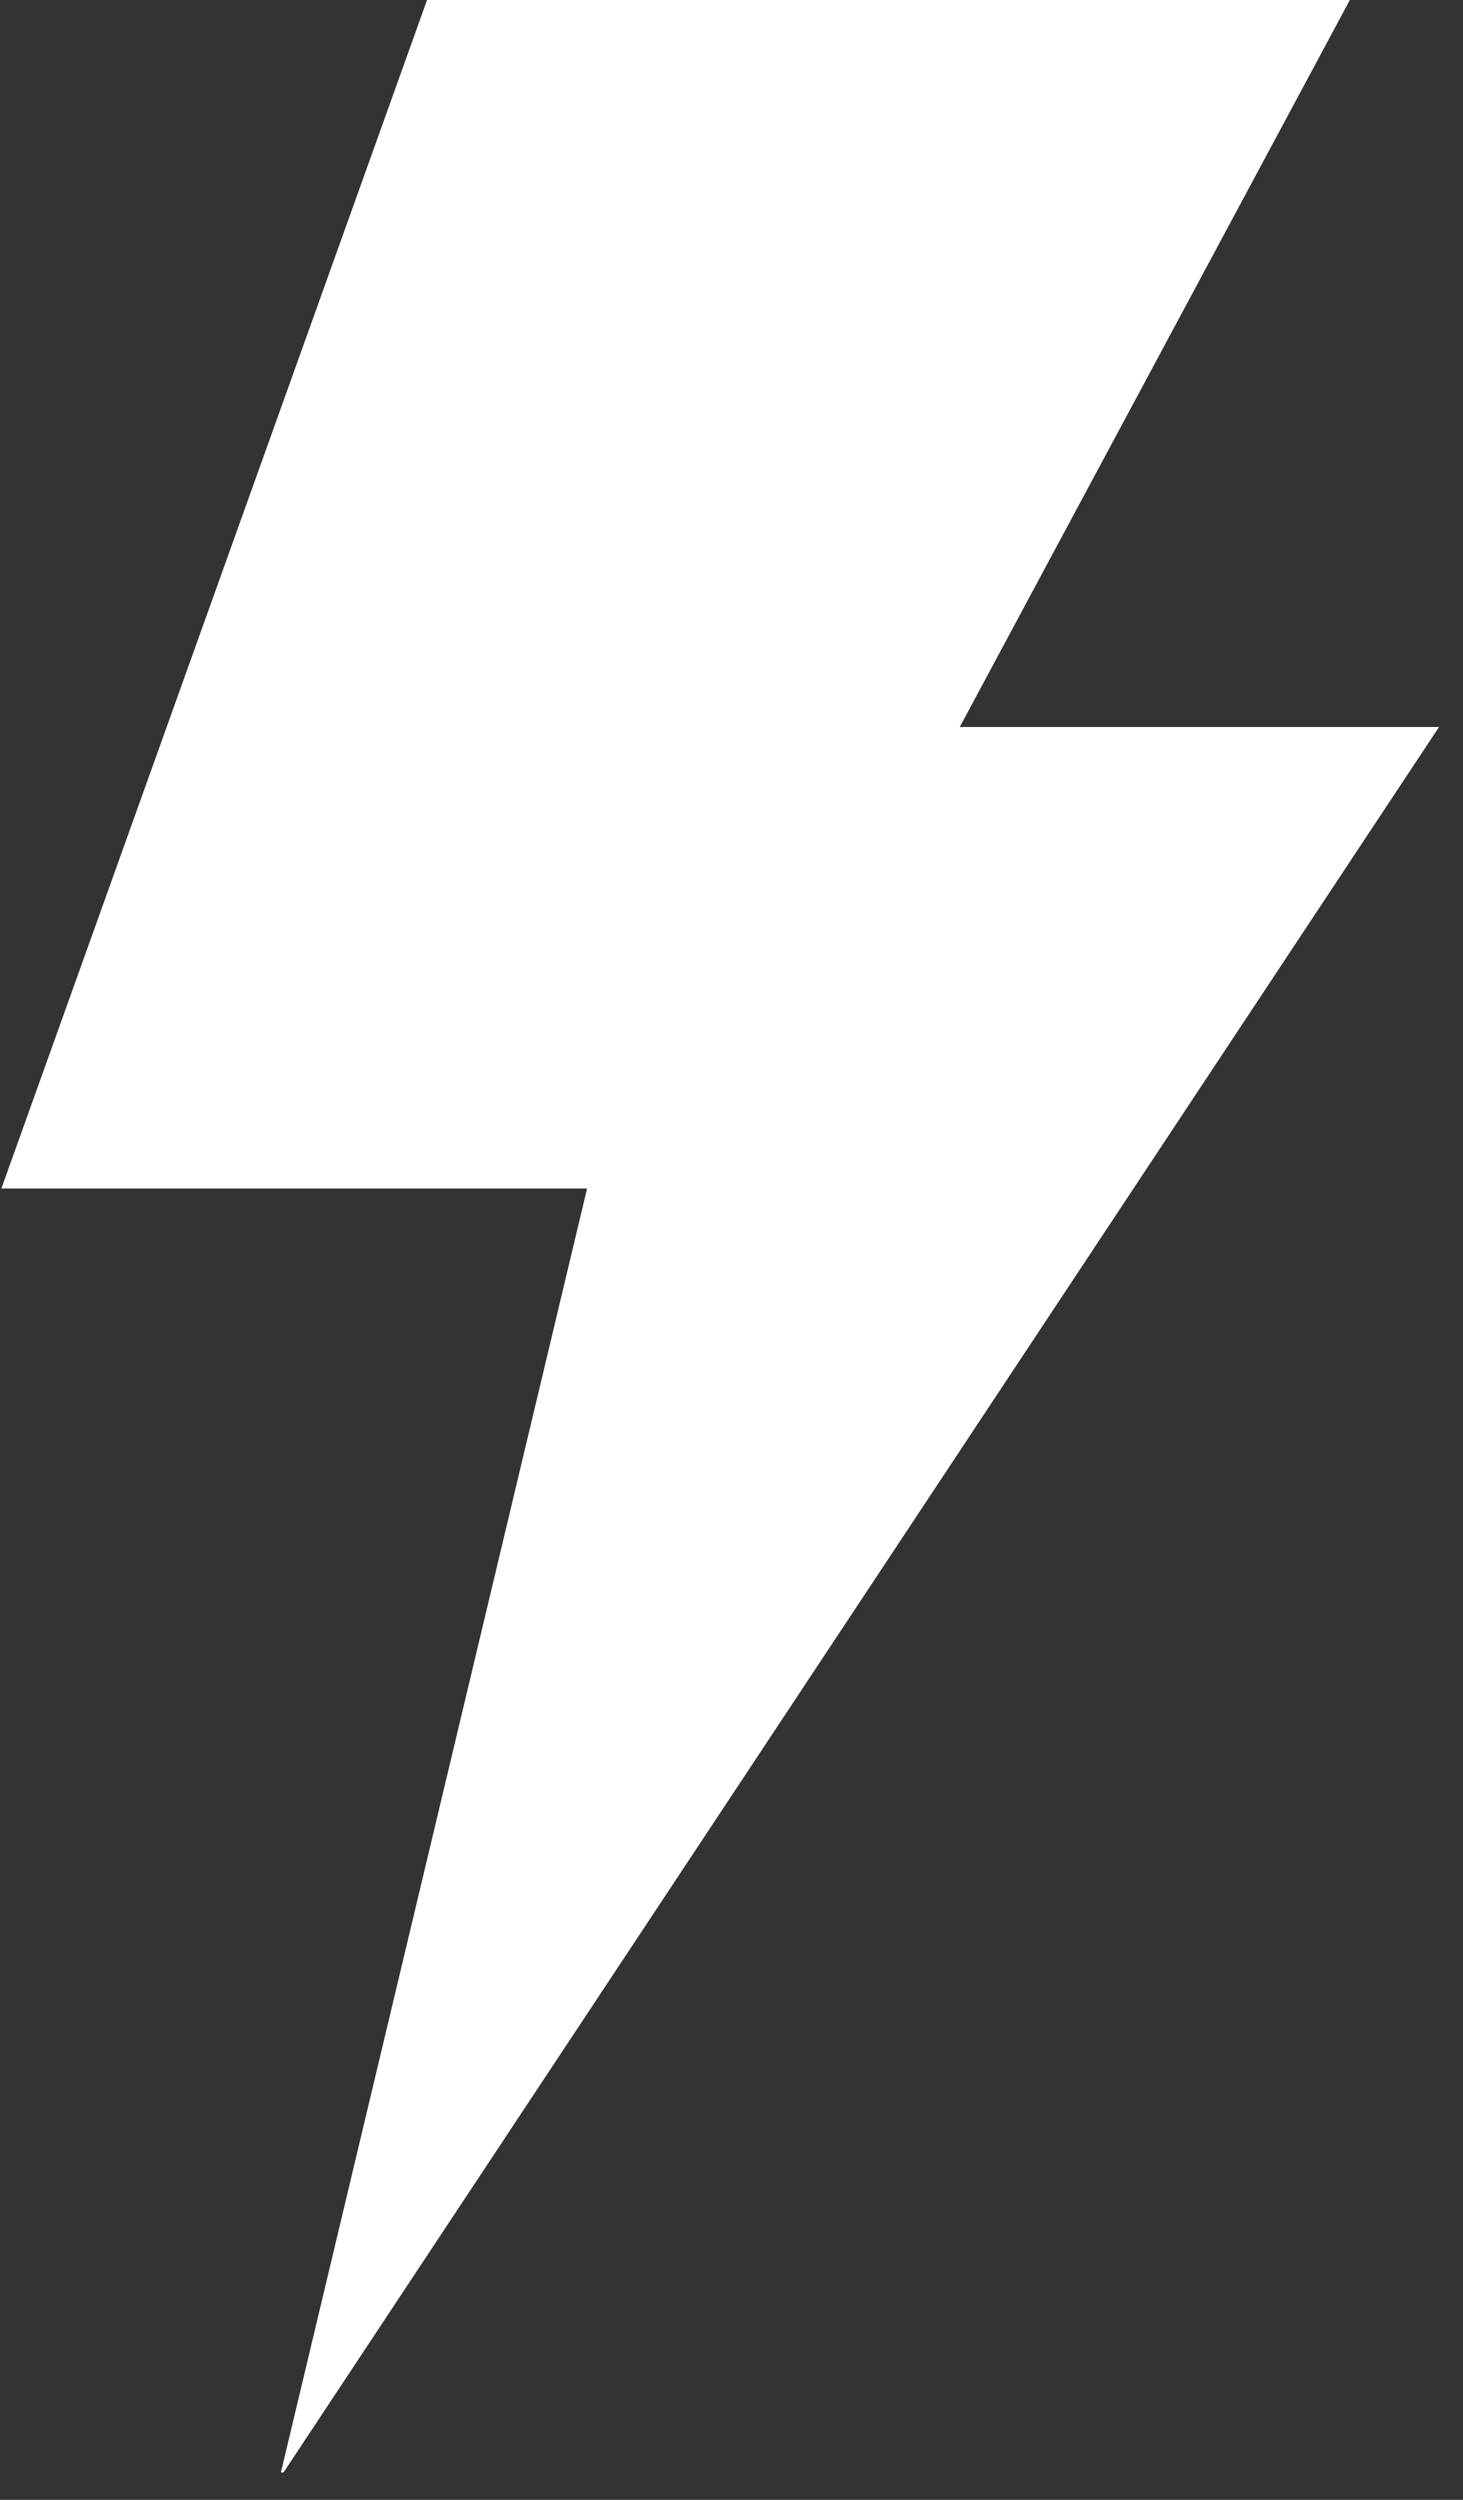 <svg width="48" height="82" viewBox="0 0 48 82" fill="none" xmlns="http://www.w3.org/2000/svg">
<rect x="0" y="0" width="48" height="82" fill="#333333" stroke="none"/>
<g clip-path="url(#clip0_27_4221)">
<path d="M14.022 -0.029H44.303L31.489 23.846H47.214L9.168 81.302L19.262 38.985H0.045L14.022 -0.029Z" fill="white"/>
</g>
<defs>
<clipPath id="clip0_27_4221">
<rect width="47.508" height="81.101" fill="white"/>
</clipPath>
</defs>
</svg>

